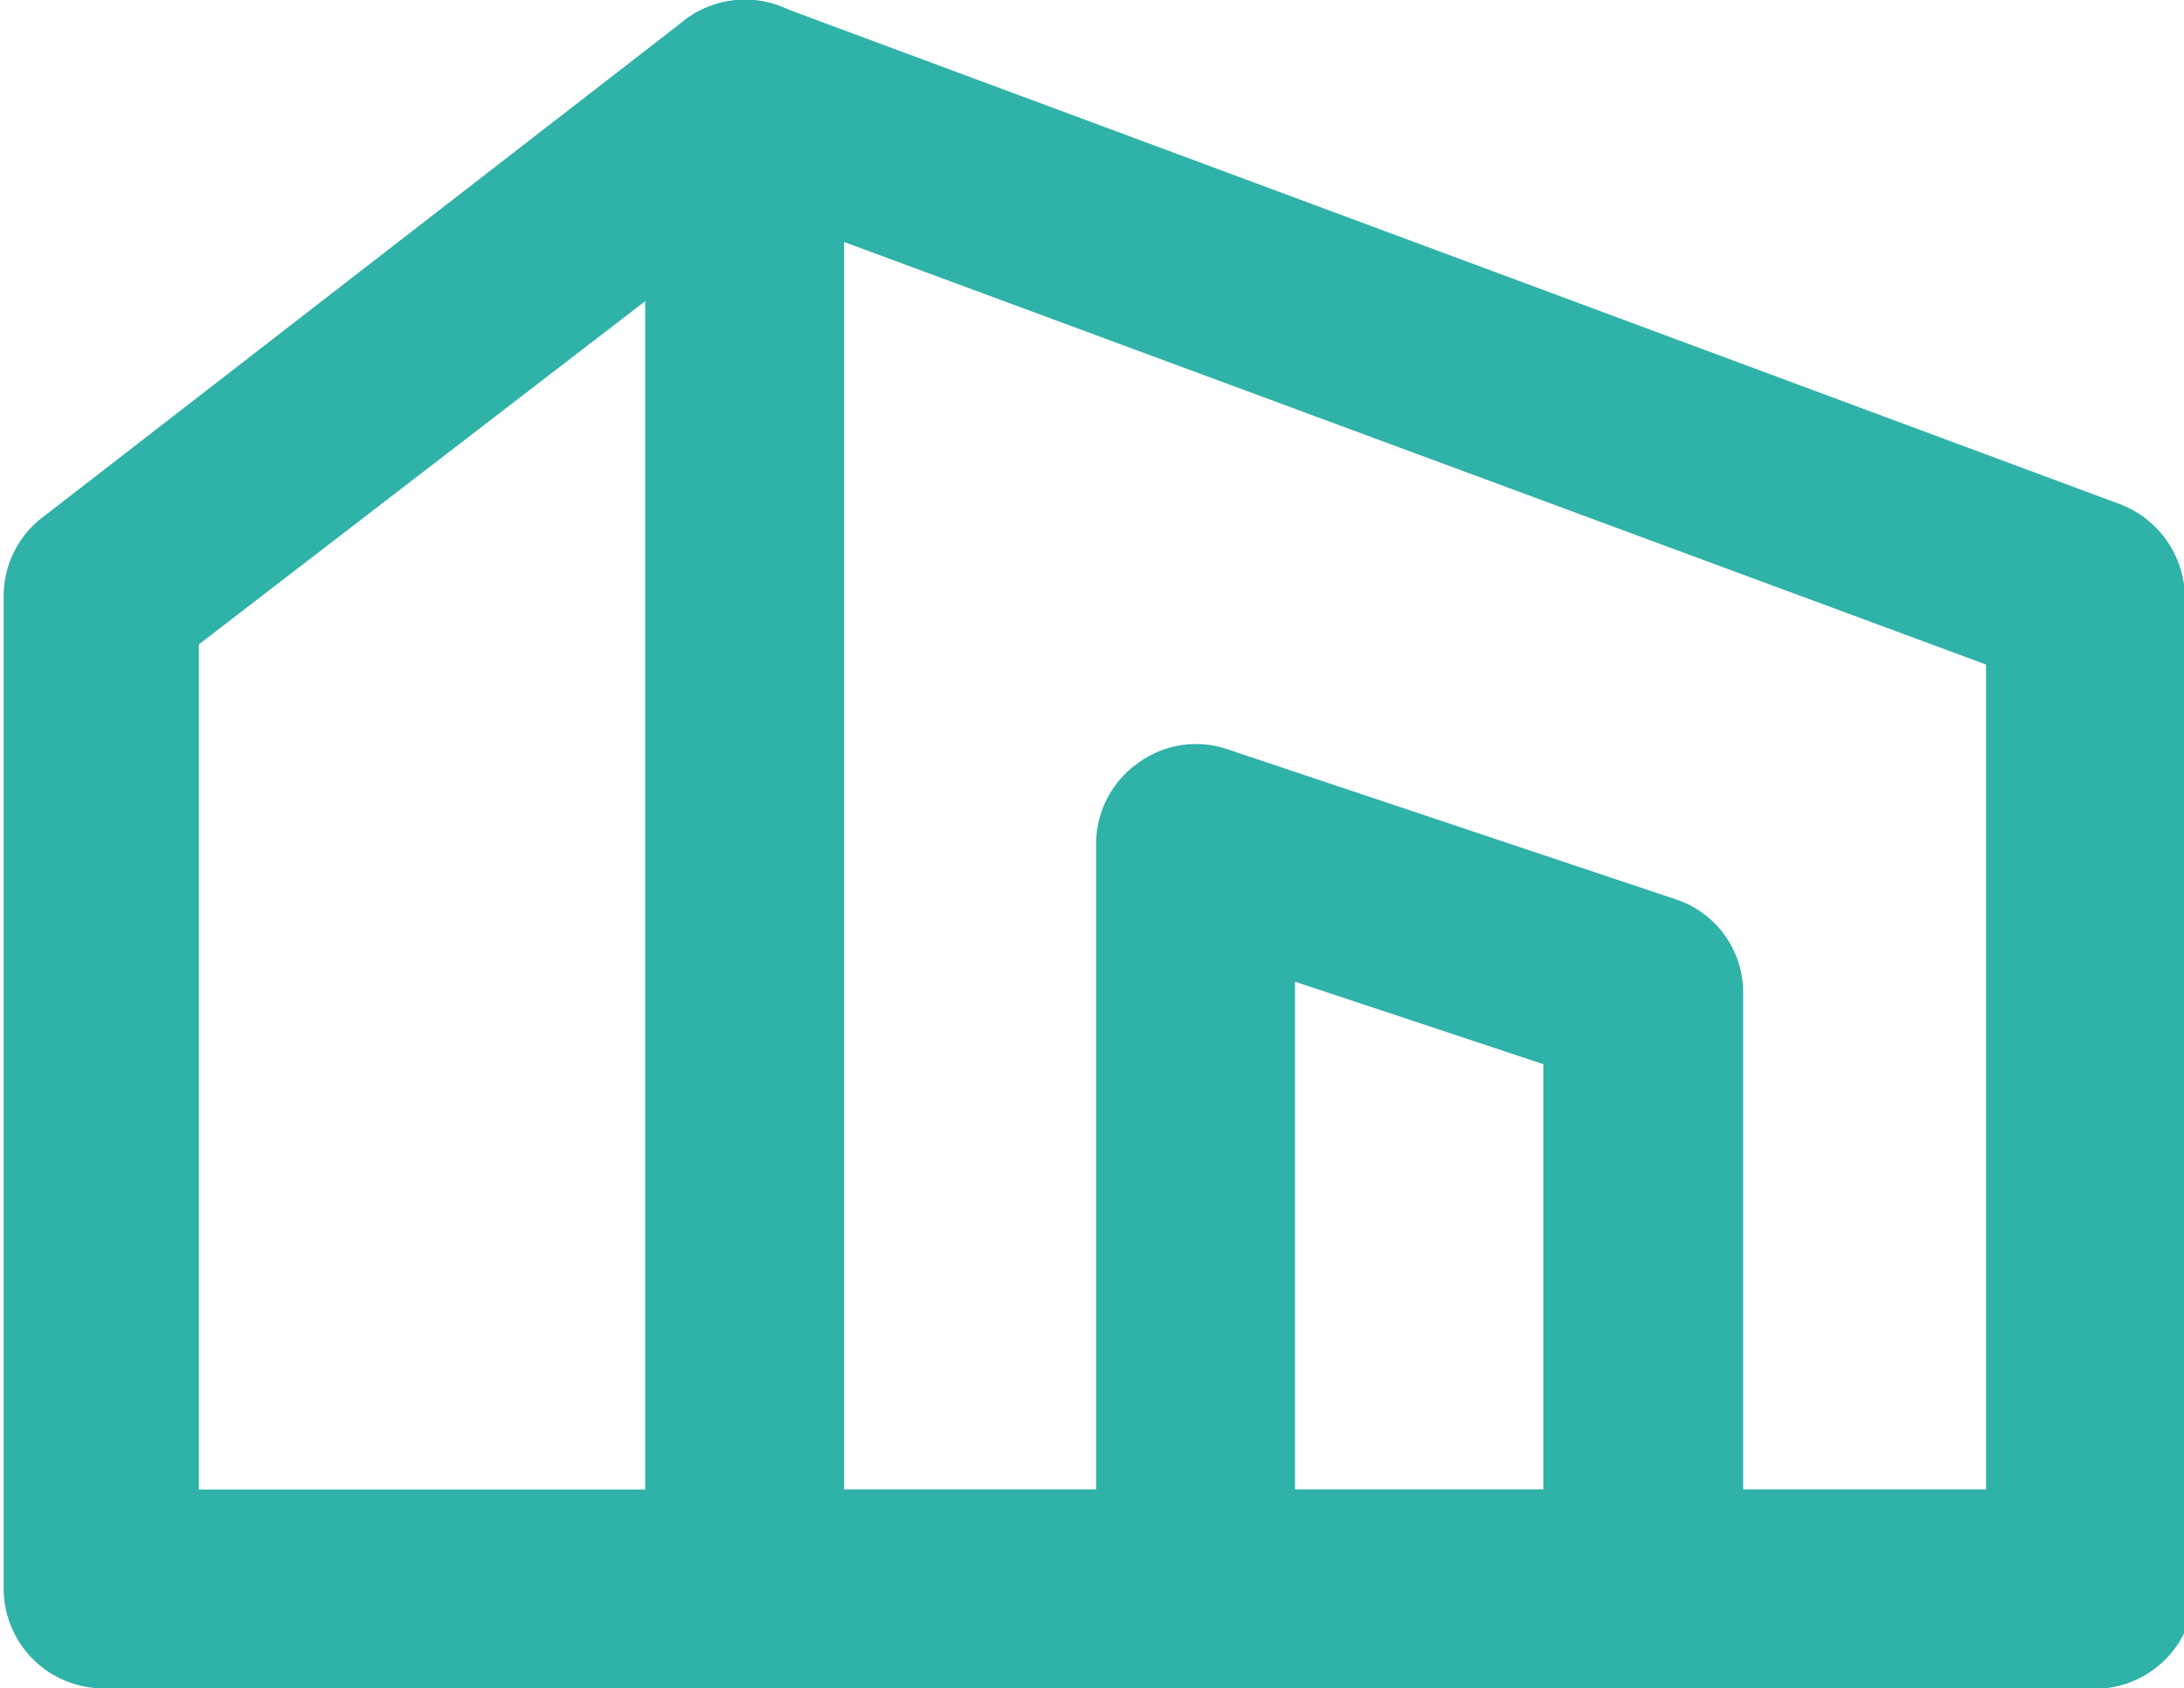 <svg xmlns="http://www.w3.org/2000/svg" id="图层_1" data-name="图层 1" viewBox="0 0 23.83 18.42"><defs><style>.cls-1{fill:#2FB2A8;}</style></defs><path class="cls-1" d="M23.83,24.92H9.21a1.09,1.09,0,0,1-1.09-1.09V7.58a1.11,1.11,0,0,1,.47-.89,1.09,1.09,0,0,1,1-.12L24.21,12a1.1,1.1,0,0,1,.71,1V23.83A1.09,1.09,0,0,1,23.83,24.92ZM10.29,22.75H22.75v-9L10.29,9.14Z" transform="translate(-1.08 -6.5)"/><path class="cls-1" d="M9.21,24.92h-7a1.09,1.09,0,0,1-1.09-1.09V13a1.08,1.08,0,0,1,.43-.86l7-5.42A1.08,1.08,0,0,1,9.87,8.44L3.25,13.53v9.22h6a1.09,1.09,0,0,1,0,2.17Z" transform="translate(-1.08 -6.5)"/><path class="cls-1" d="M19,24.92a1.08,1.08,0,0,1-1.08-1.09V18.11l-2.71-.9v6.62a1.09,1.09,0,1,1-2.17,0V15.71a1.08,1.08,0,0,1,.45-.88,1.07,1.07,0,0,1,1-.15l4.87,1.63a1.07,1.07,0,0,1,.74,1v6.5A1.08,1.08,0,0,1,19,24.92Z" transform="translate(-1.08 -6.5)"/><path class="cls-1" d="M23.83,24.92H9.21a1.09,1.09,0,1,1,0-2.17H23.83a1.09,1.09,0,1,1,0,2.17Z" transform="translate(-1.08 -6.5)"/>
</svg>